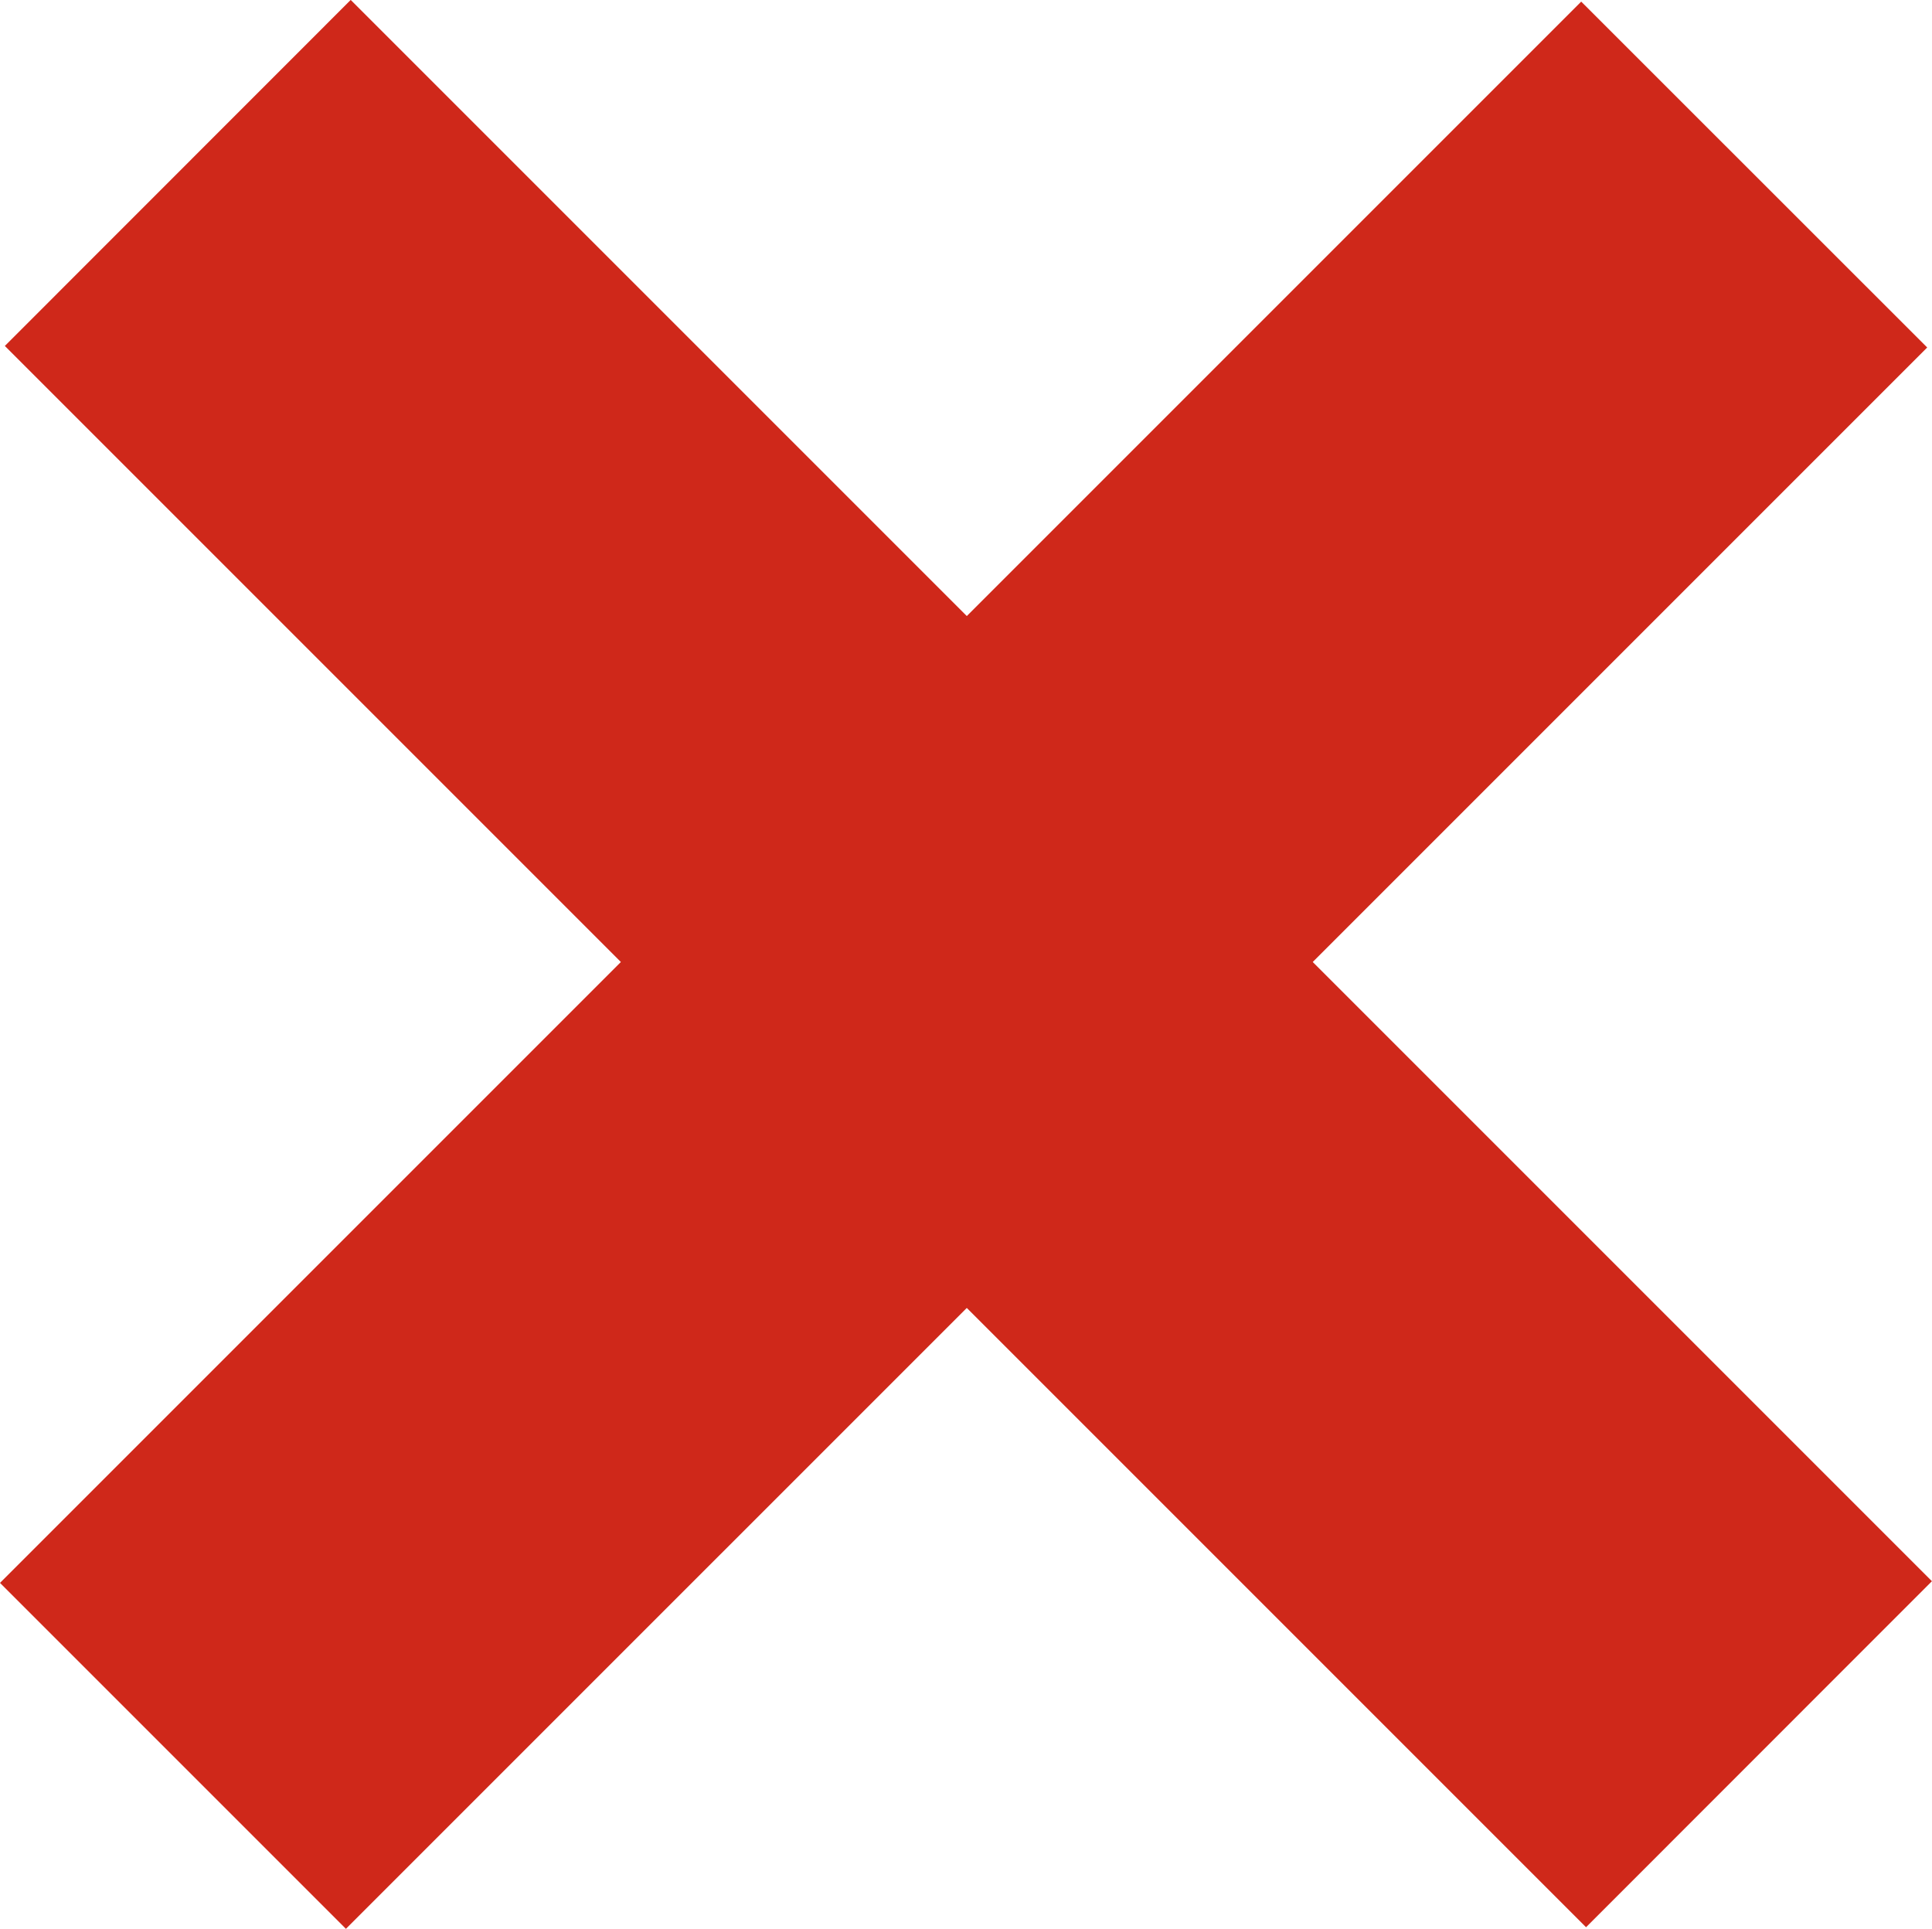 <svg xmlns="http://www.w3.org/2000/svg" xmlns:xlink="http://www.w3.org/1999/xlink" width="74.533" height="74.407" viewBox="0 0 74.533 74.407"><defs><clipPath id="a"><path d="M0,11.329H74.533V-63.079H0Z" transform="translate(0 63.079)"/></clipPath></defs><g transform="translate(0 63.078)"><g transform="translate(0 -63.079)"><g clip-path="url(#a)"><g transform="translate(0.184 -0.002)"><path d="M55.346,68.691l-61-61L7.689-5.657l61,61Z" transform="translate(5.657 5.657)" fill="#cf281a"/></g><g transform="translate(0 0.06)"><path d="M-44.026,68.691-57.371,55.346l61-61L16.977,7.689Z" transform="translate(57.371 5.657)" fill="#cf281a"/></g></g></g></g></svg>